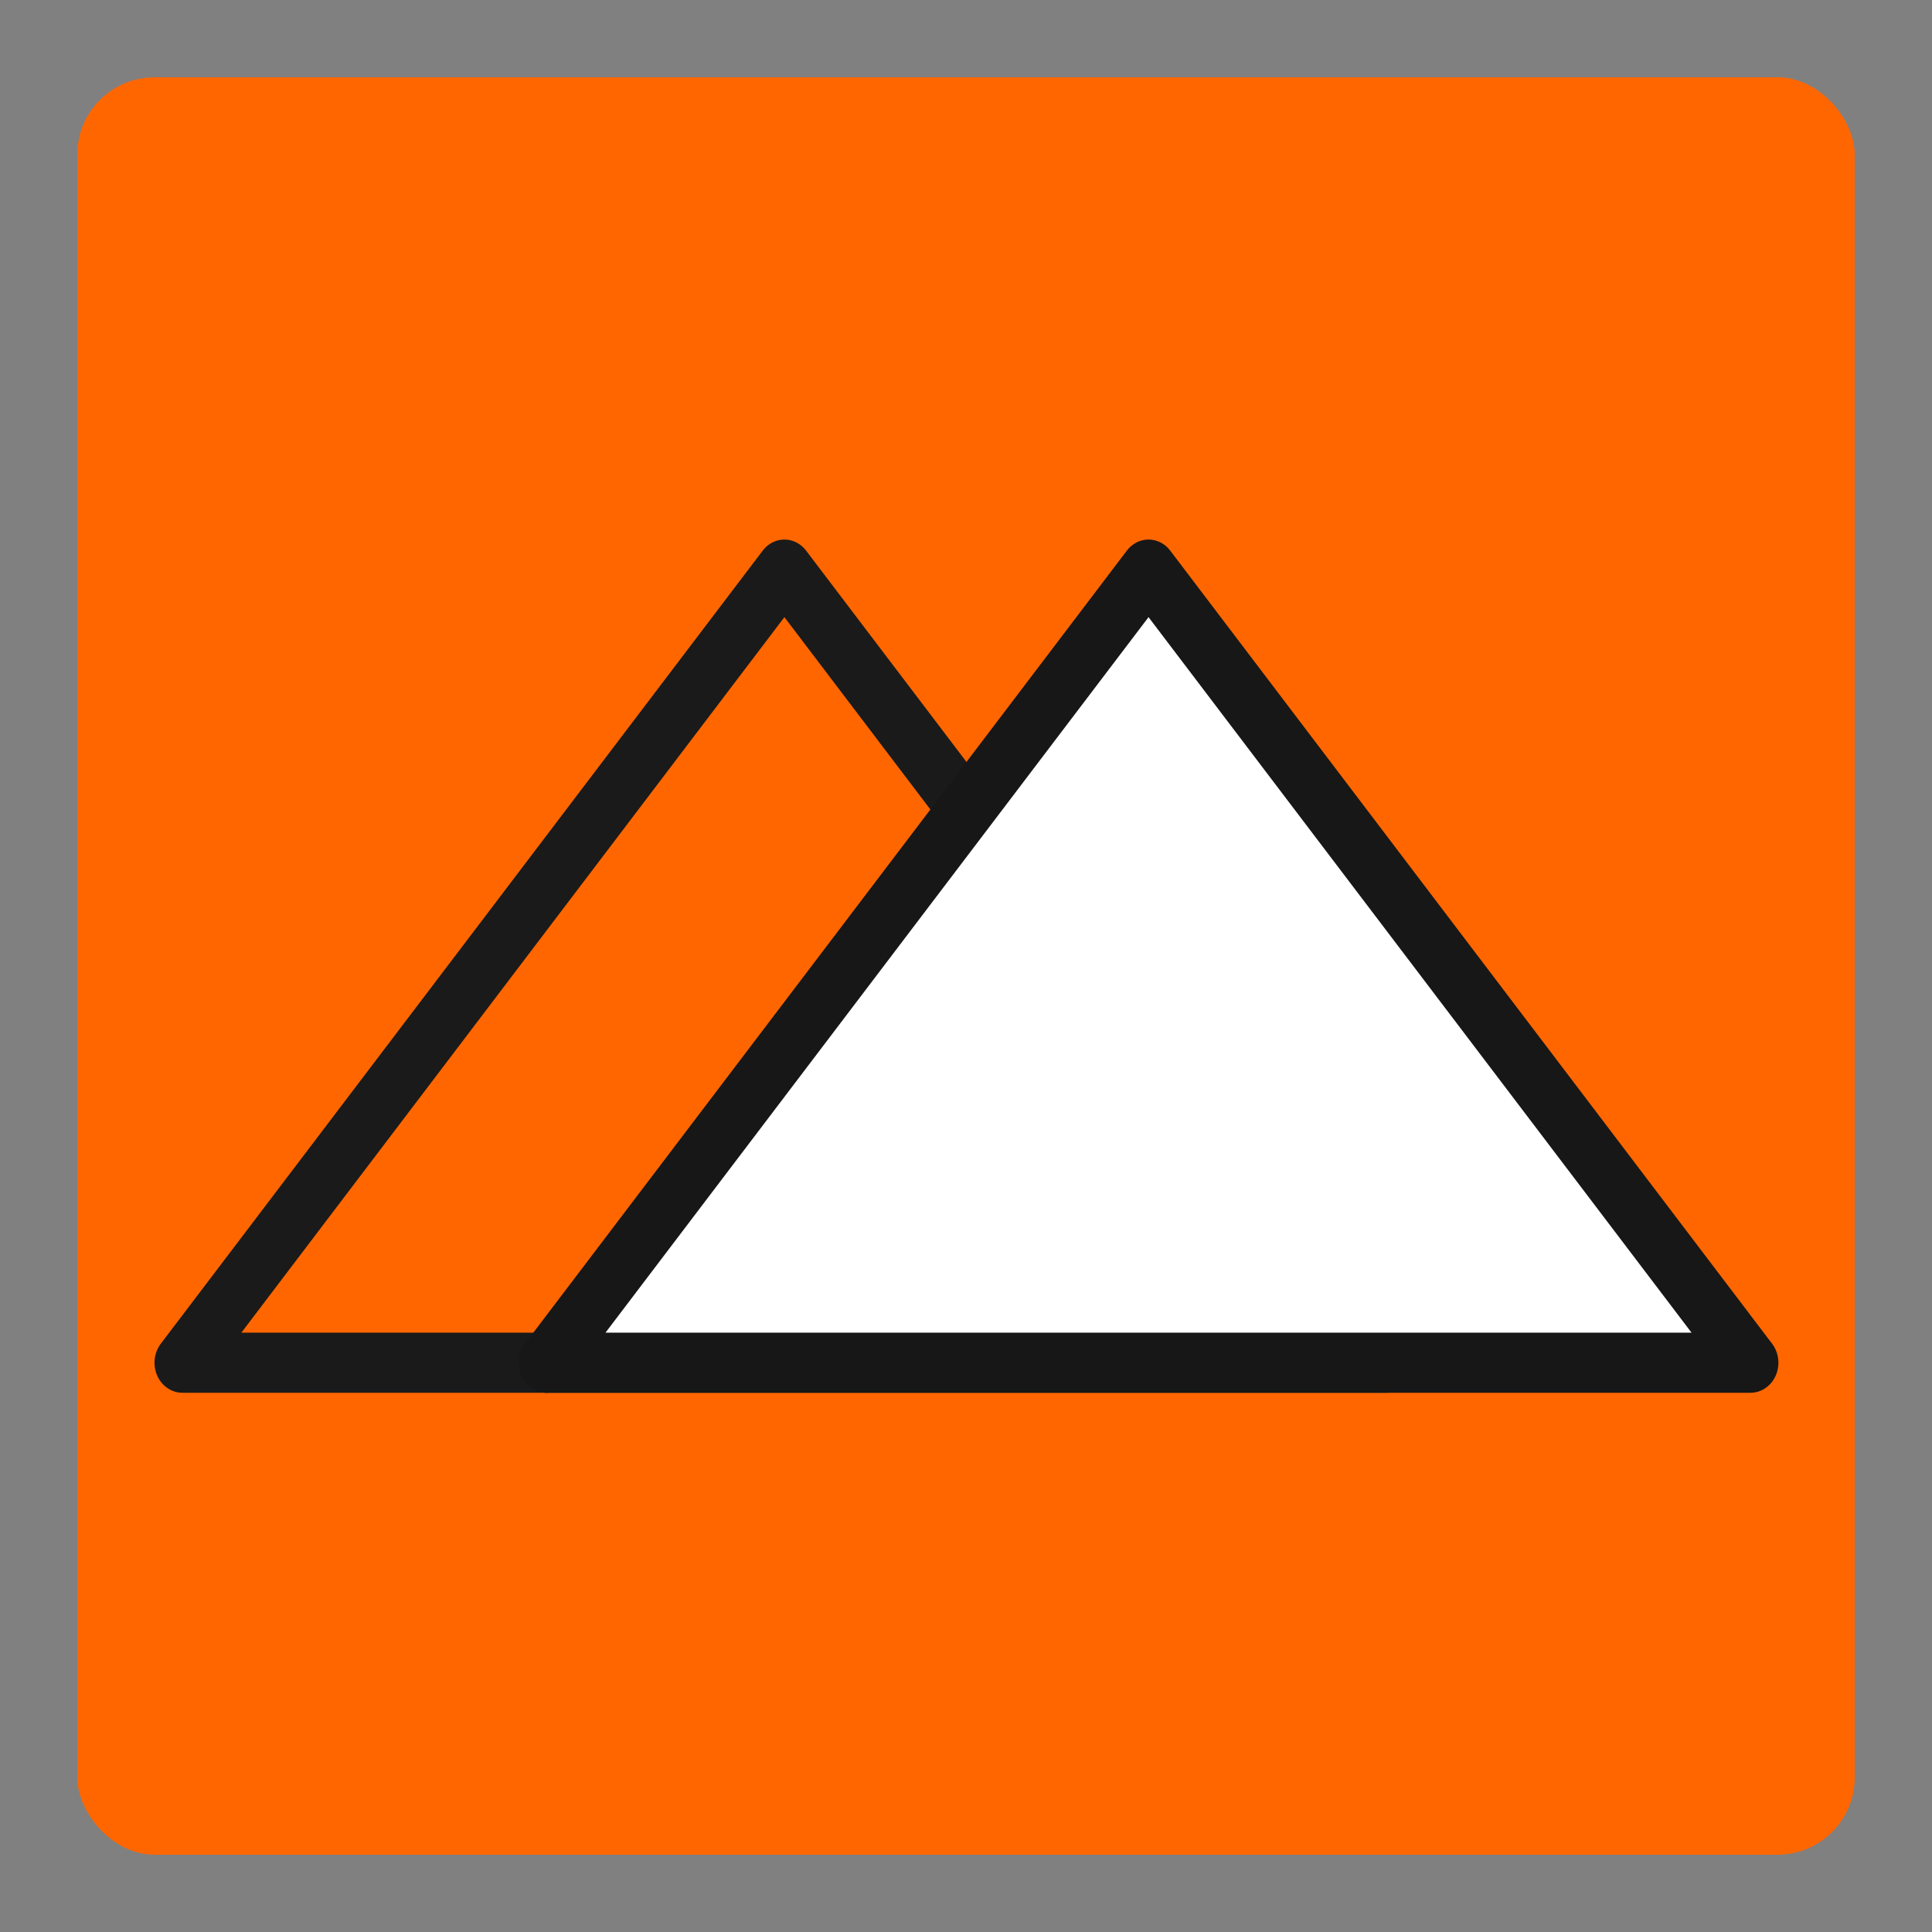 <?xml version="1.0" encoding="UTF-8"?>
<svg width="500" height="500" version="1.1" viewBox="0 0 500 500" xmlns="http://www.w3.org/2000/svg">
 <rect x="0" y="0" width="500" height="500" fill="#808080" stroke="none"/>
 <rect x="20" y="20" width="460" height="460" rx="20" ry="20" fill="#f60" stroke-miterlimit="0" stroke-width="0" style="paint-order:stroke markers fill"/>
 <g transform="matrix(.673 0 0 .723 93.359 89.458)">
  <path transform="translate(-173.97 -174.78)" d="m336.71 260.89c-0.643 0.043-1.395 0.176-2.279 0.443-2.573 0.778-2.457 1.21-2.768 1.459s-0.449 0.384-0.568 0.498c-0.239 0.227-0.356 0.352-0.477 0.48-0.24 0.256-0.445 0.487-0.695 0.773-0.502 0.572-1.148 1.327-1.971 2.301-1.645 1.947-3.977 4.744-6.918 8.293-5.882 7.099-14.188 17.196-24.119 29.307-19.862 24.221-46.215 56.49-72.553 88.824-26.338 32.334-52.659 64.729-72.463 89.205-9.902 12.238-18.174 22.496-24.012 29.785-2.919 3.645-5.227 6.544-6.844 8.602-0.808 1.029-1.439 1.841-1.916 2.469-0.238 0.314-0.434 0.576-0.631 0.852-0.098 0.138-0.195 0.273-0.334 0.486-0.139 0.214-0.239 0.06-0.844 1.637-0.626 1.631-0.791 4.443 0.182 6.6 0.972 2.156 2.451 3.276 3.481 3.902 2.058 1.253 3.164 1.318 4.383 1.535 2.438 0.435 5.182 0.597 9.506 0.754 8.647 0.313 23.171 0.395 47.549 0.395h58.268a8.176 8.176 0 0 0 6.336-3.01l77.381-94.932c21.291-26.12 40.606-49.988 54.588-67.416 6.991-8.714 12.646-15.814 16.566-20.807 1.96-2.496 3.482-4.458 4.555-5.879 0.536-0.71 0.952-1.272 1.314-1.789 0.181-0.258 0.339-0.482 0.576-0.873 0.119-0.195 0.253-0.402 0.496-0.928 0.122-0.263 0.28-0.588 0.475-1.291 0.195-0.703 0.873-1.738-0.104-4.734-0.728-2.233-0.903-1.952-1.152-2.334s-0.485-0.715-0.758-1.094c-0.545-0.757-1.225-1.661-2.064-2.754-1.679-2.186-3.975-5.099-6.707-8.523-5.464-6.849-12.655-15.719-19.855-24.514-7.2-8.794-14.401-17.504-19.889-24.031-2.744-3.264-5.052-5.974-6.76-7.924-0.854-0.975-1.544-1.748-2.148-2.387-0.302-0.319-0.558-0.59-0.967-0.965-0.204-0.187-0.41-0.389-0.963-0.781-0.277-0.196-0.611-0.451-1.418-0.814-0.605-0.273-1.55-0.95-3.478-0.82z" fill="#f60" stroke="#333" stroke-linecap="square" stroke-miterlimit="0" stroke-width="1.518" style="paint-order:stroke markers fill"/>
  <g stroke-linecap="round" stroke-linejoin="round" stroke-width="5.691">
   <path transform="matrix(3.78 0 0 3.78 -173.97 -174.78)" d="m150.36 142.55h-85.433" fill="none" stroke="#333"/>
   <path transform="matrix(3.78 0 0 3.78 -173.97 -174.78)" d="m64.929 142.55h-37.042l61.237-75.106 18.521 22.715" fill="none" stroke="#1a1a1a"/>
   <path transform="matrix(3.78 0 0 3.78 -173.97 -174.78)" d="m187.4 142.55h-122.47l61.237-75.106z" fill="#fff" stroke="#171717"/>
  </g>
 </g>
</svg>
